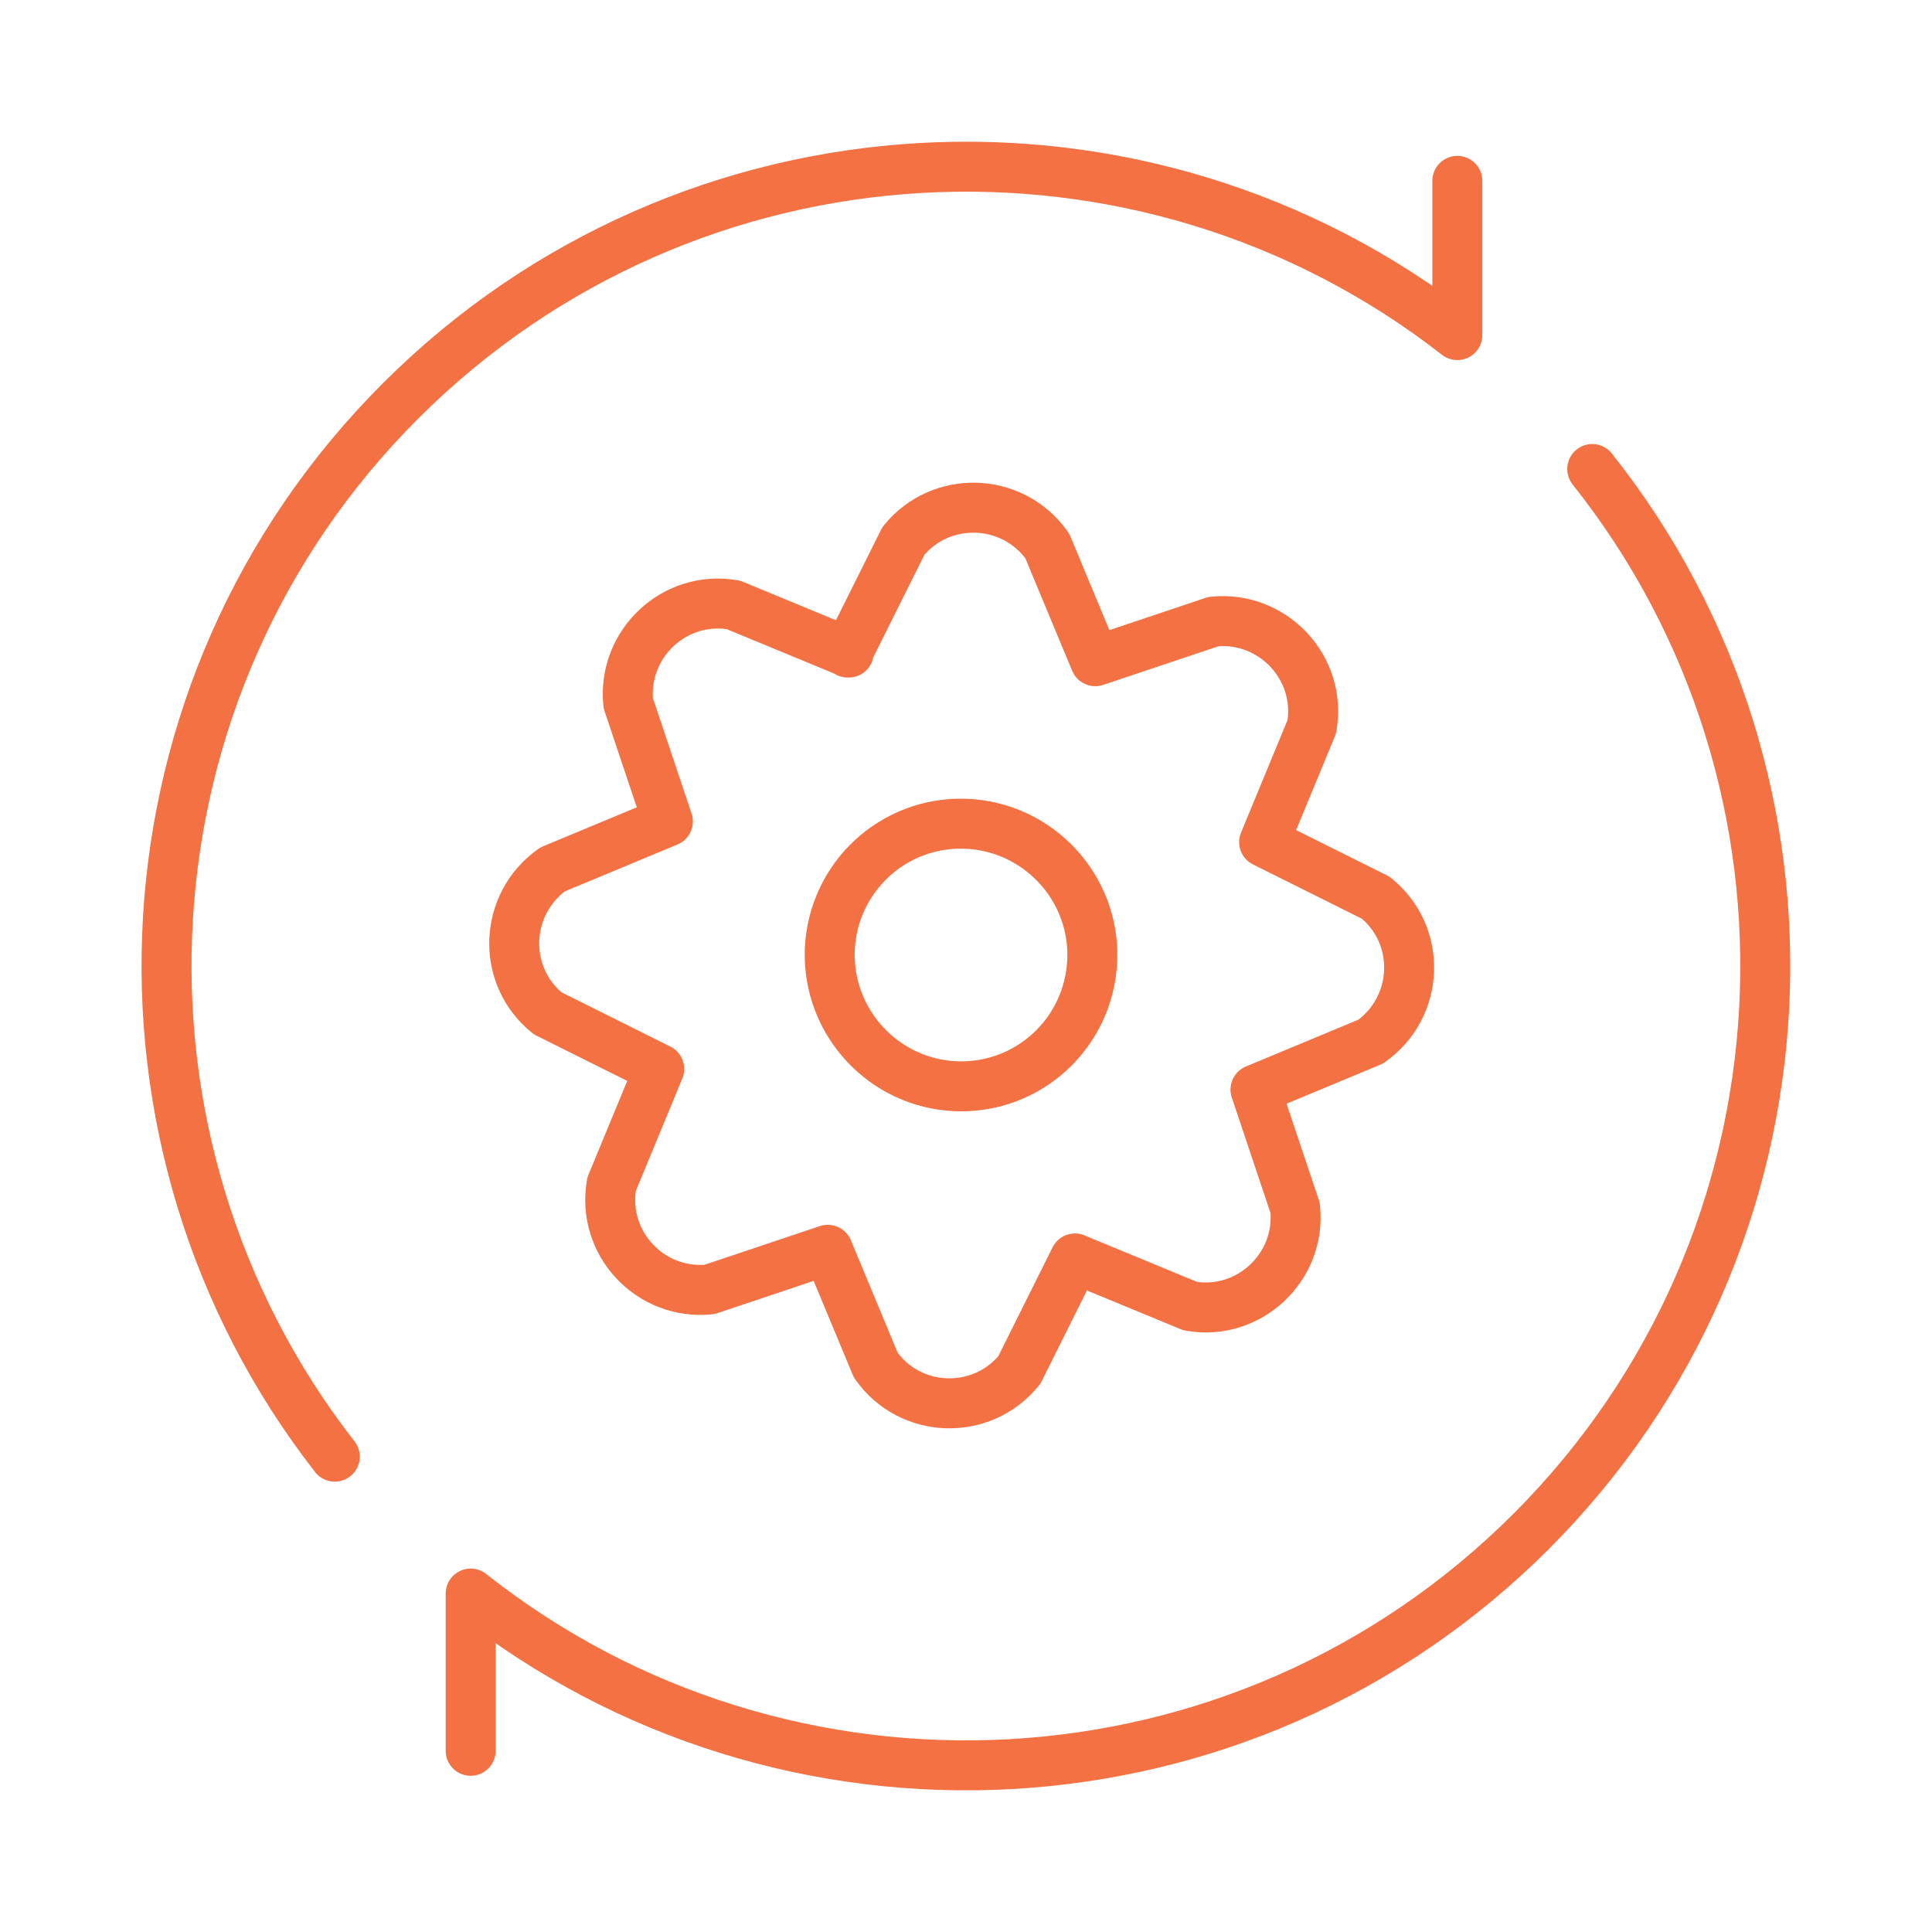 <?xml version="1.0" encoding="UTF-8"?><svg id="a" xmlns="http://www.w3.org/2000/svg" width="58" height="58" viewBox="0 0 58 58"><path d="M32.79,28.81c-.08,2.18-1.9,3.88-4.08,3.8-2.17-.08-3.87-1.91-3.8-4.08.08-2.18,1.9-3.88,4.08-3.8,2.17.08,3.88,1.91,3.8,4.08Z" fill="none" stroke="#f37142" stroke-linecap="round" stroke-linejoin="round" stroke-width="1.5"/><path d="M25.45,19.59l1.67-3.35c1.13-1.39,3.28-1.32,4.32.15l1.44,3.46,3.55-1.19c1.78-.18,3.26,1.39,2.95,3.16l-1.43,3.46,3.35,1.67c1.4,1.13,1.32,3.28-.15,4.32l-3.46,1.44,1.19,3.55c.19,1.78-1.39,3.26-3.15,2.95l-3.46-1.43-1.67,3.35c-1.13,1.39-3.28,1.32-4.31-.15l-1.44-3.46-3.55,1.19c-1.78.18-3.25-1.39-2.94-3.16l1.43-3.46-3.35-1.67c-1.4-1.13-1.32-3.28.15-4.32l3.46-1.44-1.19-3.55c-.18-1.78,1.39-3.26,3.16-2.95l3.46,1.43Z" fill="none" stroke="#f37142" stroke-linecap="round" stroke-linejoin="round" stroke-width="1.5"/><path d="M10.05,43.73c-7.34-9.42-6.68-23.05,1.98-31.7s22.3-9.32,31.72-1.97v-4.63" fill="none" stroke="#f37142" stroke-linecap="round" stroke-linejoin="round" stroke-width="1.5"/><path d="M47.8,14.08c7.49,9.42,6.88,23.17-1.83,31.89-8.7,8.7-22.42,9.32-31.84,1.87v4.72" fill="none" stroke="#f37142" stroke-linecap="round" stroke-linejoin="round" stroke-width="1.5"/></svg>